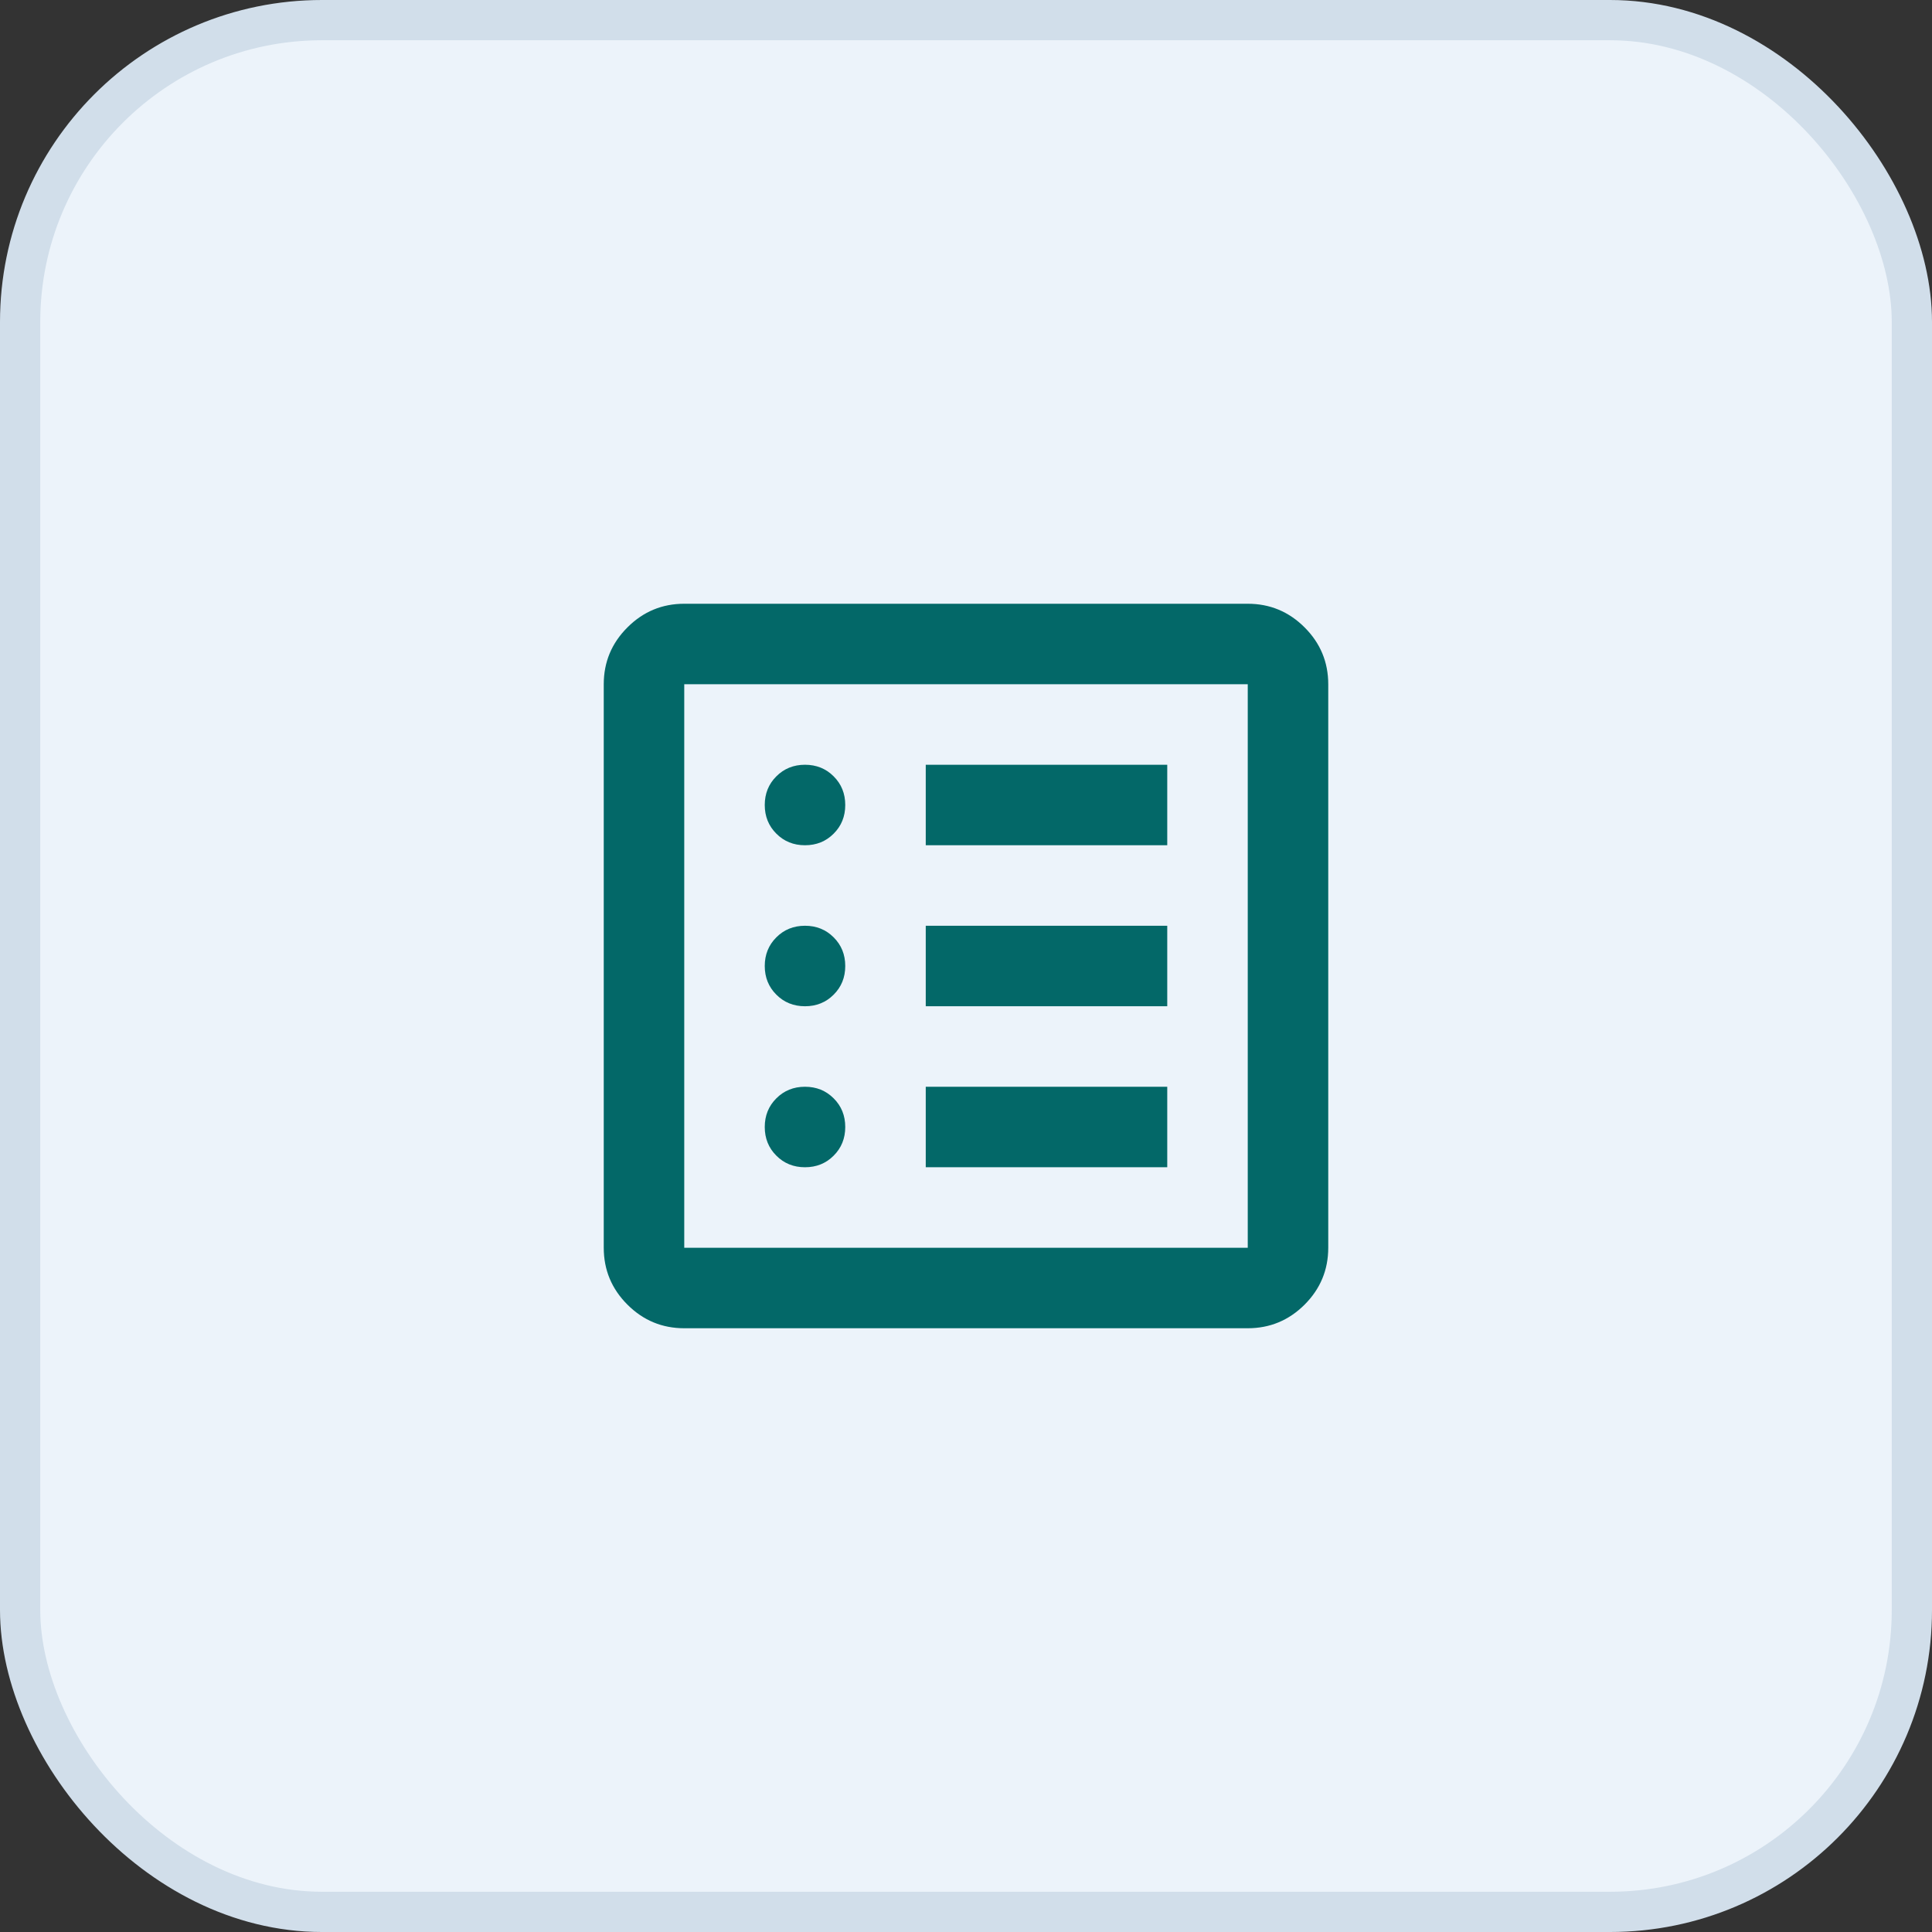<svg width="48" height="48" viewBox="0 0 48 48" fill="none" xmlns="http://www.w3.org/2000/svg">
<rect x="0" y="0" width="48" height="48" fill="#333333" stroke="none"/>
<rect x="0.5" y="0.5" width="47" height="47" rx="7.5" fill="#ECF3FA"/>
<rect x="0.5" y="0.5" width="47" height="47" rx="7.5" stroke="#D1DEEA"/>
<path d="M20 29C20.283 29 20.521 28.904 20.712 28.712C20.904 28.521 21 28.283 21 28C21 27.717 20.904 27.479 20.712 27.288C20.521 27.096 20.283 27 20 27C19.717 27 19.479 27.096 19.288 27.288C19.096 27.479 19 27.717 19 28C19 28.283 19.096 28.521 19.288 28.712C19.479 28.904 19.717 29 20 29ZM20 25C20.283 25 20.521 24.904 20.712 24.712C20.904 24.521 21 24.283 21 24C21 23.717 20.904 23.479 20.712 23.288C20.521 23.096 20.283 23 20 23C19.717 23 19.479 23.096 19.288 23.288C19.096 23.479 19 23.717 19 24C19 24.283 19.096 24.521 19.288 24.712C19.479 24.904 19.717 25 20 25ZM20 21C20.283 21 20.521 20.904 20.712 20.712C20.904 20.521 21 20.283 21 20C21 19.717 20.904 19.479 20.712 19.288C20.521 19.096 20.283 19 20 19C19.717 19 19.479 19.096 19.288 19.288C19.096 19.479 19 19.717 19 20C19 20.283 19.096 20.521 19.288 20.712C19.479 20.904 19.717 21 20 21ZM23 29H29V27H23V29ZM23 25H29V23H23V25ZM23 21H29V19H23V21ZM17 33C16.45 33 15.979 32.804 15.588 32.413C15.196 32.021 15 31.55 15 31V17C15 16.45 15.196 15.979 15.588 15.588C15.979 15.196 16.45 15 17 15H31C31.55 15 32.021 15.196 32.413 15.588C32.804 15.979 33 16.45 33 17V31C33 31.55 32.804 32.021 32.413 32.413C32.021 32.804 31.55 33 31 33H17ZM17 31H31V17H17V31Z" fill="#036868"/>
</svg>
